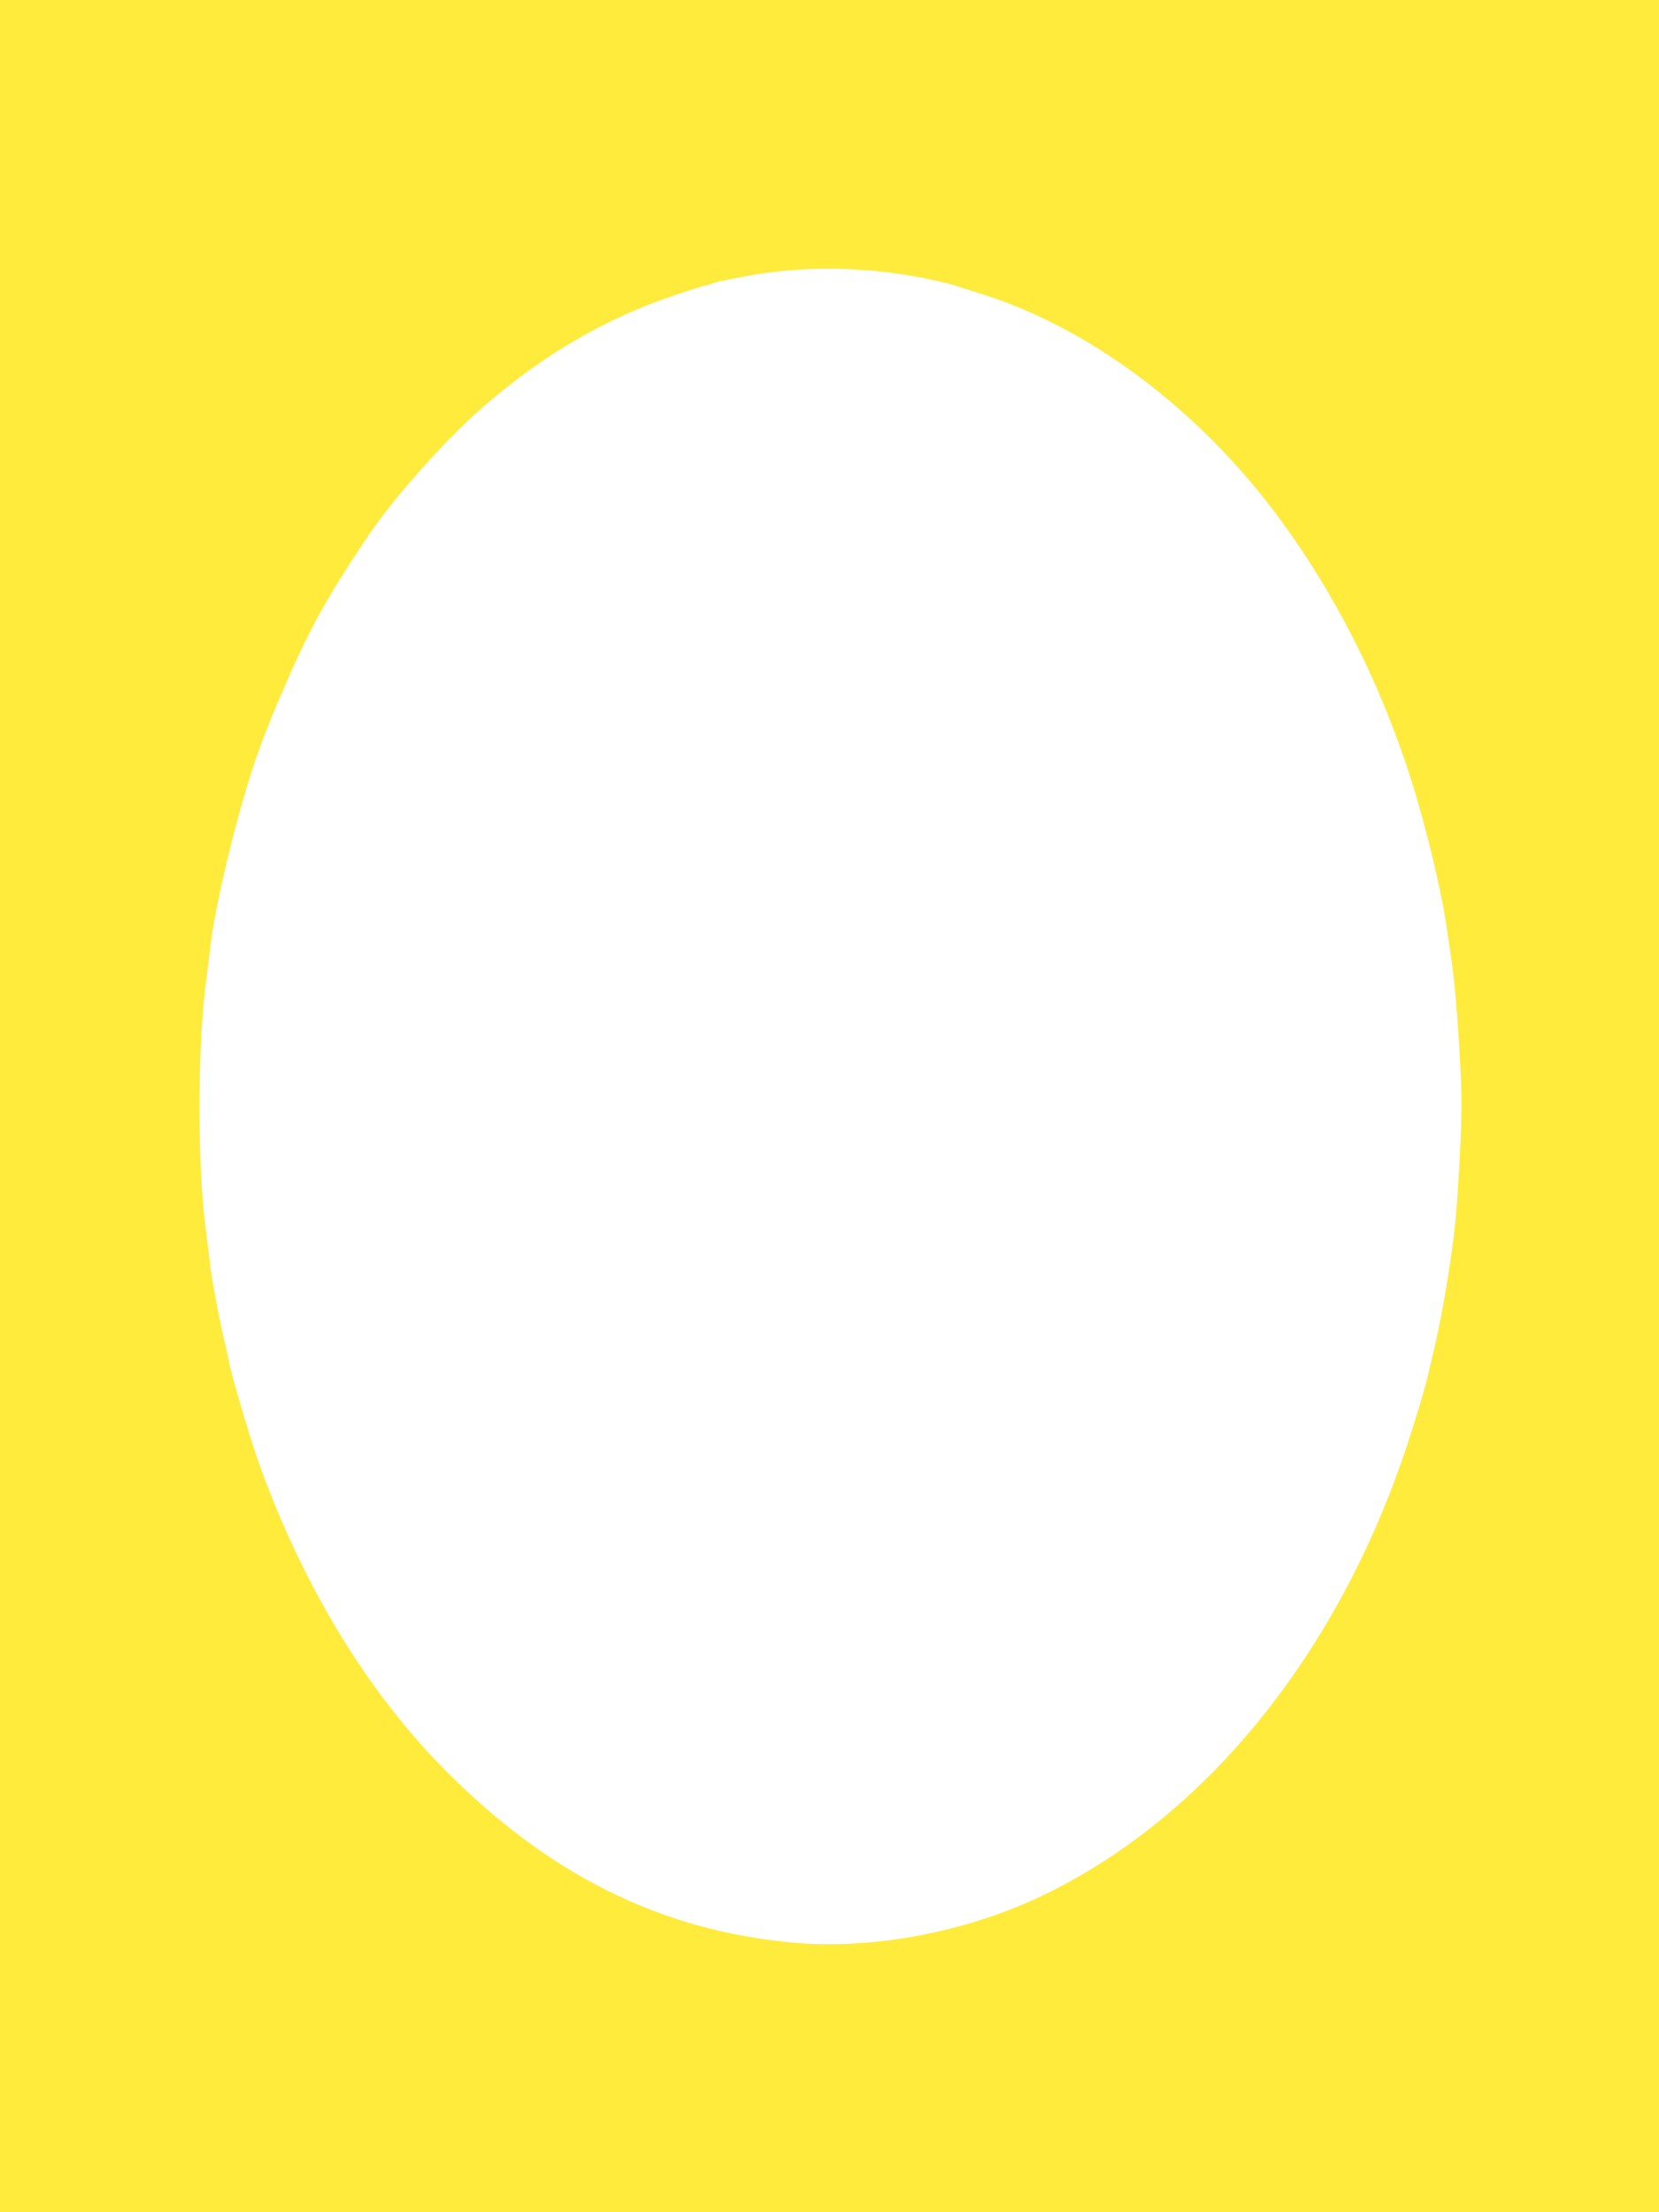 <?xml version="1.0" standalone="no"?>
<!DOCTYPE svg PUBLIC "-//W3C//DTD SVG 20010904//EN"
 "http://www.w3.org/TR/2001/REC-SVG-20010904/DTD/svg10.dtd">
<svg version="1.0" xmlns="http://www.w3.org/2000/svg"
 width="960pt" height="1280pt" viewBox="0 0 960 1280"
 preserveAspectRatio="xMidYMid meet">
<g transform="translate(0,1280) scale(0.1,-0.1)"
fill="#ffeb3b" stroke="none">
<path d="M0 6400 l0 -6400 4800 0 4800 0 0 6400 0 6400 -4800 0 -4800 0 0
-6400z m5140 4824 c69 -8 175 -26 235 -39 122 -27 155 -36 185 -48 8 -3 47
-15 85 -27 641 -191 1287 -671 1755 -1305 326 -440 588 -959 764 -1511 91
-287 180 -661 211 -883 3 -24 15 -103 25 -175 21 -137 44 -440 55 -711 6 -147
-1 -345 -25 -695 -14 -219 -79 -623 -136 -855 -13 -55 -26 -109 -28 -121 -9
-48 -72 -259 -122 -411 -401 -1216 -1175 -2168 -2127 -2618 -439 -207 -972
-306 -1427 -265 -772 70 -1425 397 -2032 1016 -434 443 -794 1034 -1046 1719
-55 149 -172 541 -187 625 -2 14 -15 72 -29 130 -30 130 -74 368 -81 435 -2
28 -14 120 -25 205 -47 361 -48 1027 -1 1405 11 88 23 183 26 210 27 248 144
738 257 1080 83 249 274 685 386 880 16 28 38 66 50 86 43 76 146 237 232 363
149 218 447 551 650 727 305 265 604 451 940 587 104 42 293 106 350 119 20 5
32 9 50 16 22 9 202 44 295 57 225 32 475 33 715 4z"/>
</g>
</svg>
